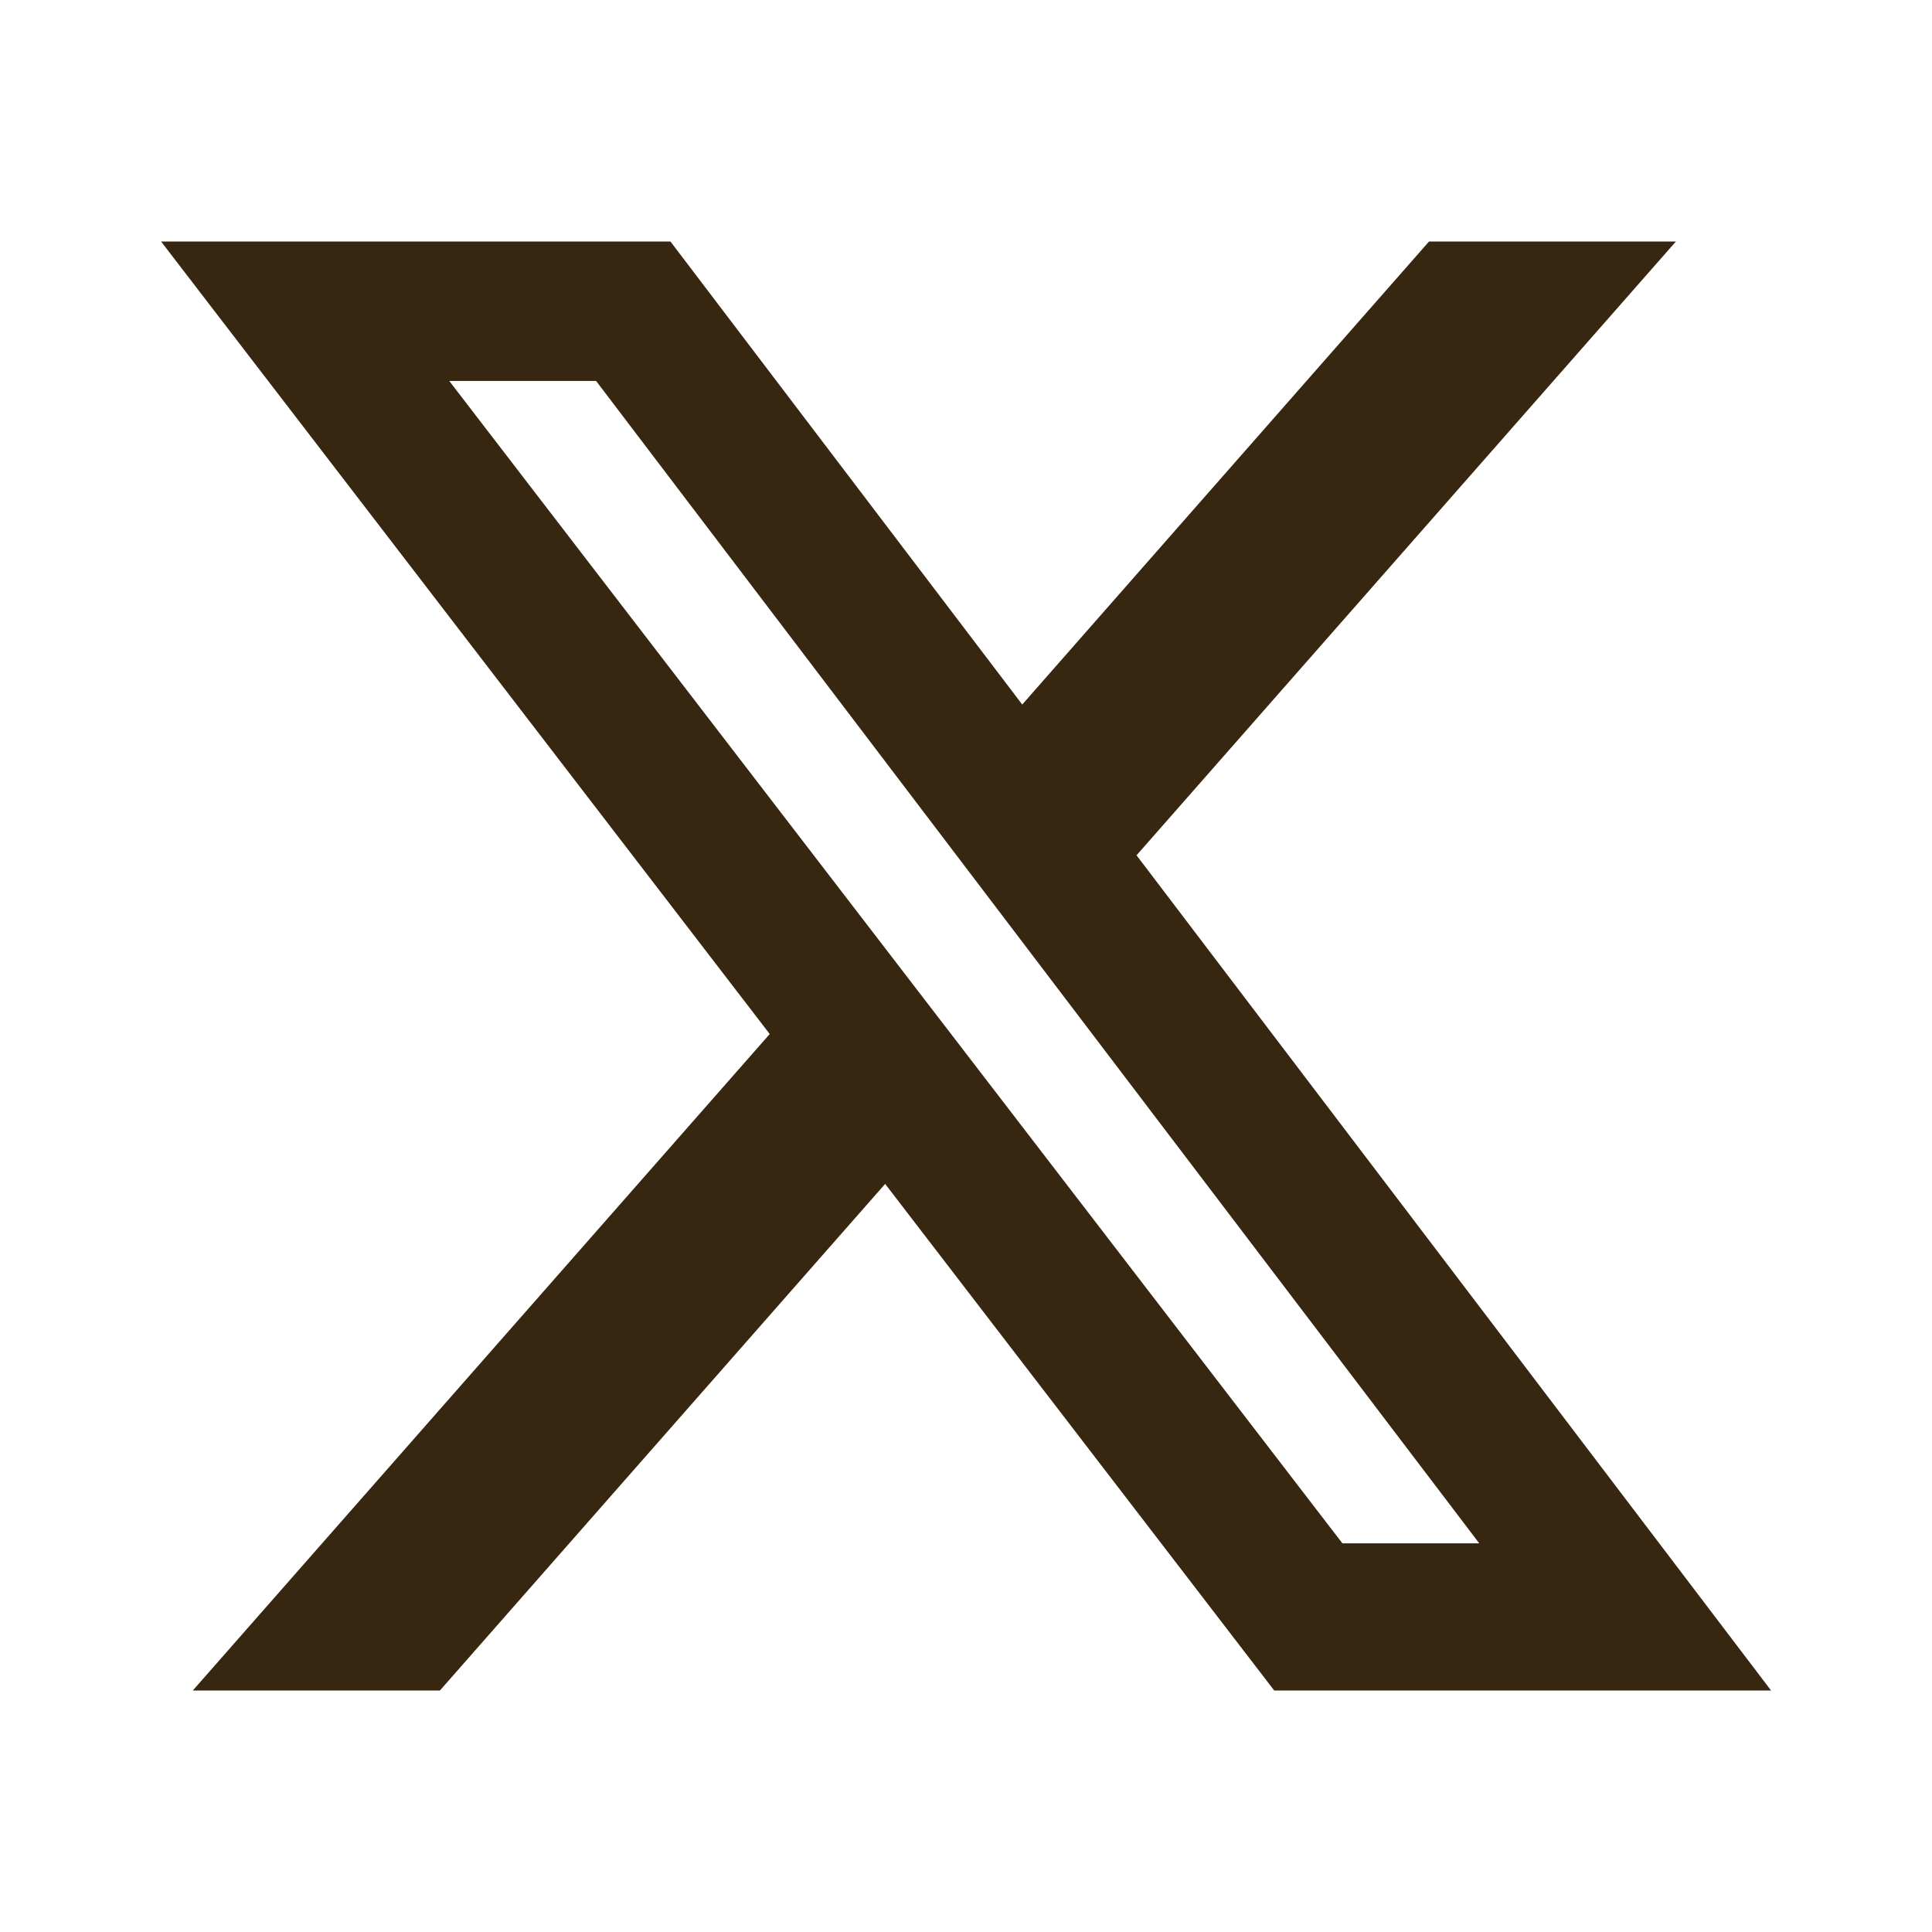 <svg width="47" height="47" viewBox="0 0 47 47" fill="none" xmlns="http://www.w3.org/2000/svg">
<path d="M34.764 5.875H40.77L27.649 20.807L43.085 41.125H30.998L21.533 28.801L10.702 41.125H4.69L18.725 25.155L3.918 5.875H16.31L24.868 17.139L34.764 5.875ZM32.657 37.545H35.986L14.501 9.267H10.929L32.657 37.545Z" fill="#382710"/>
</svg>
